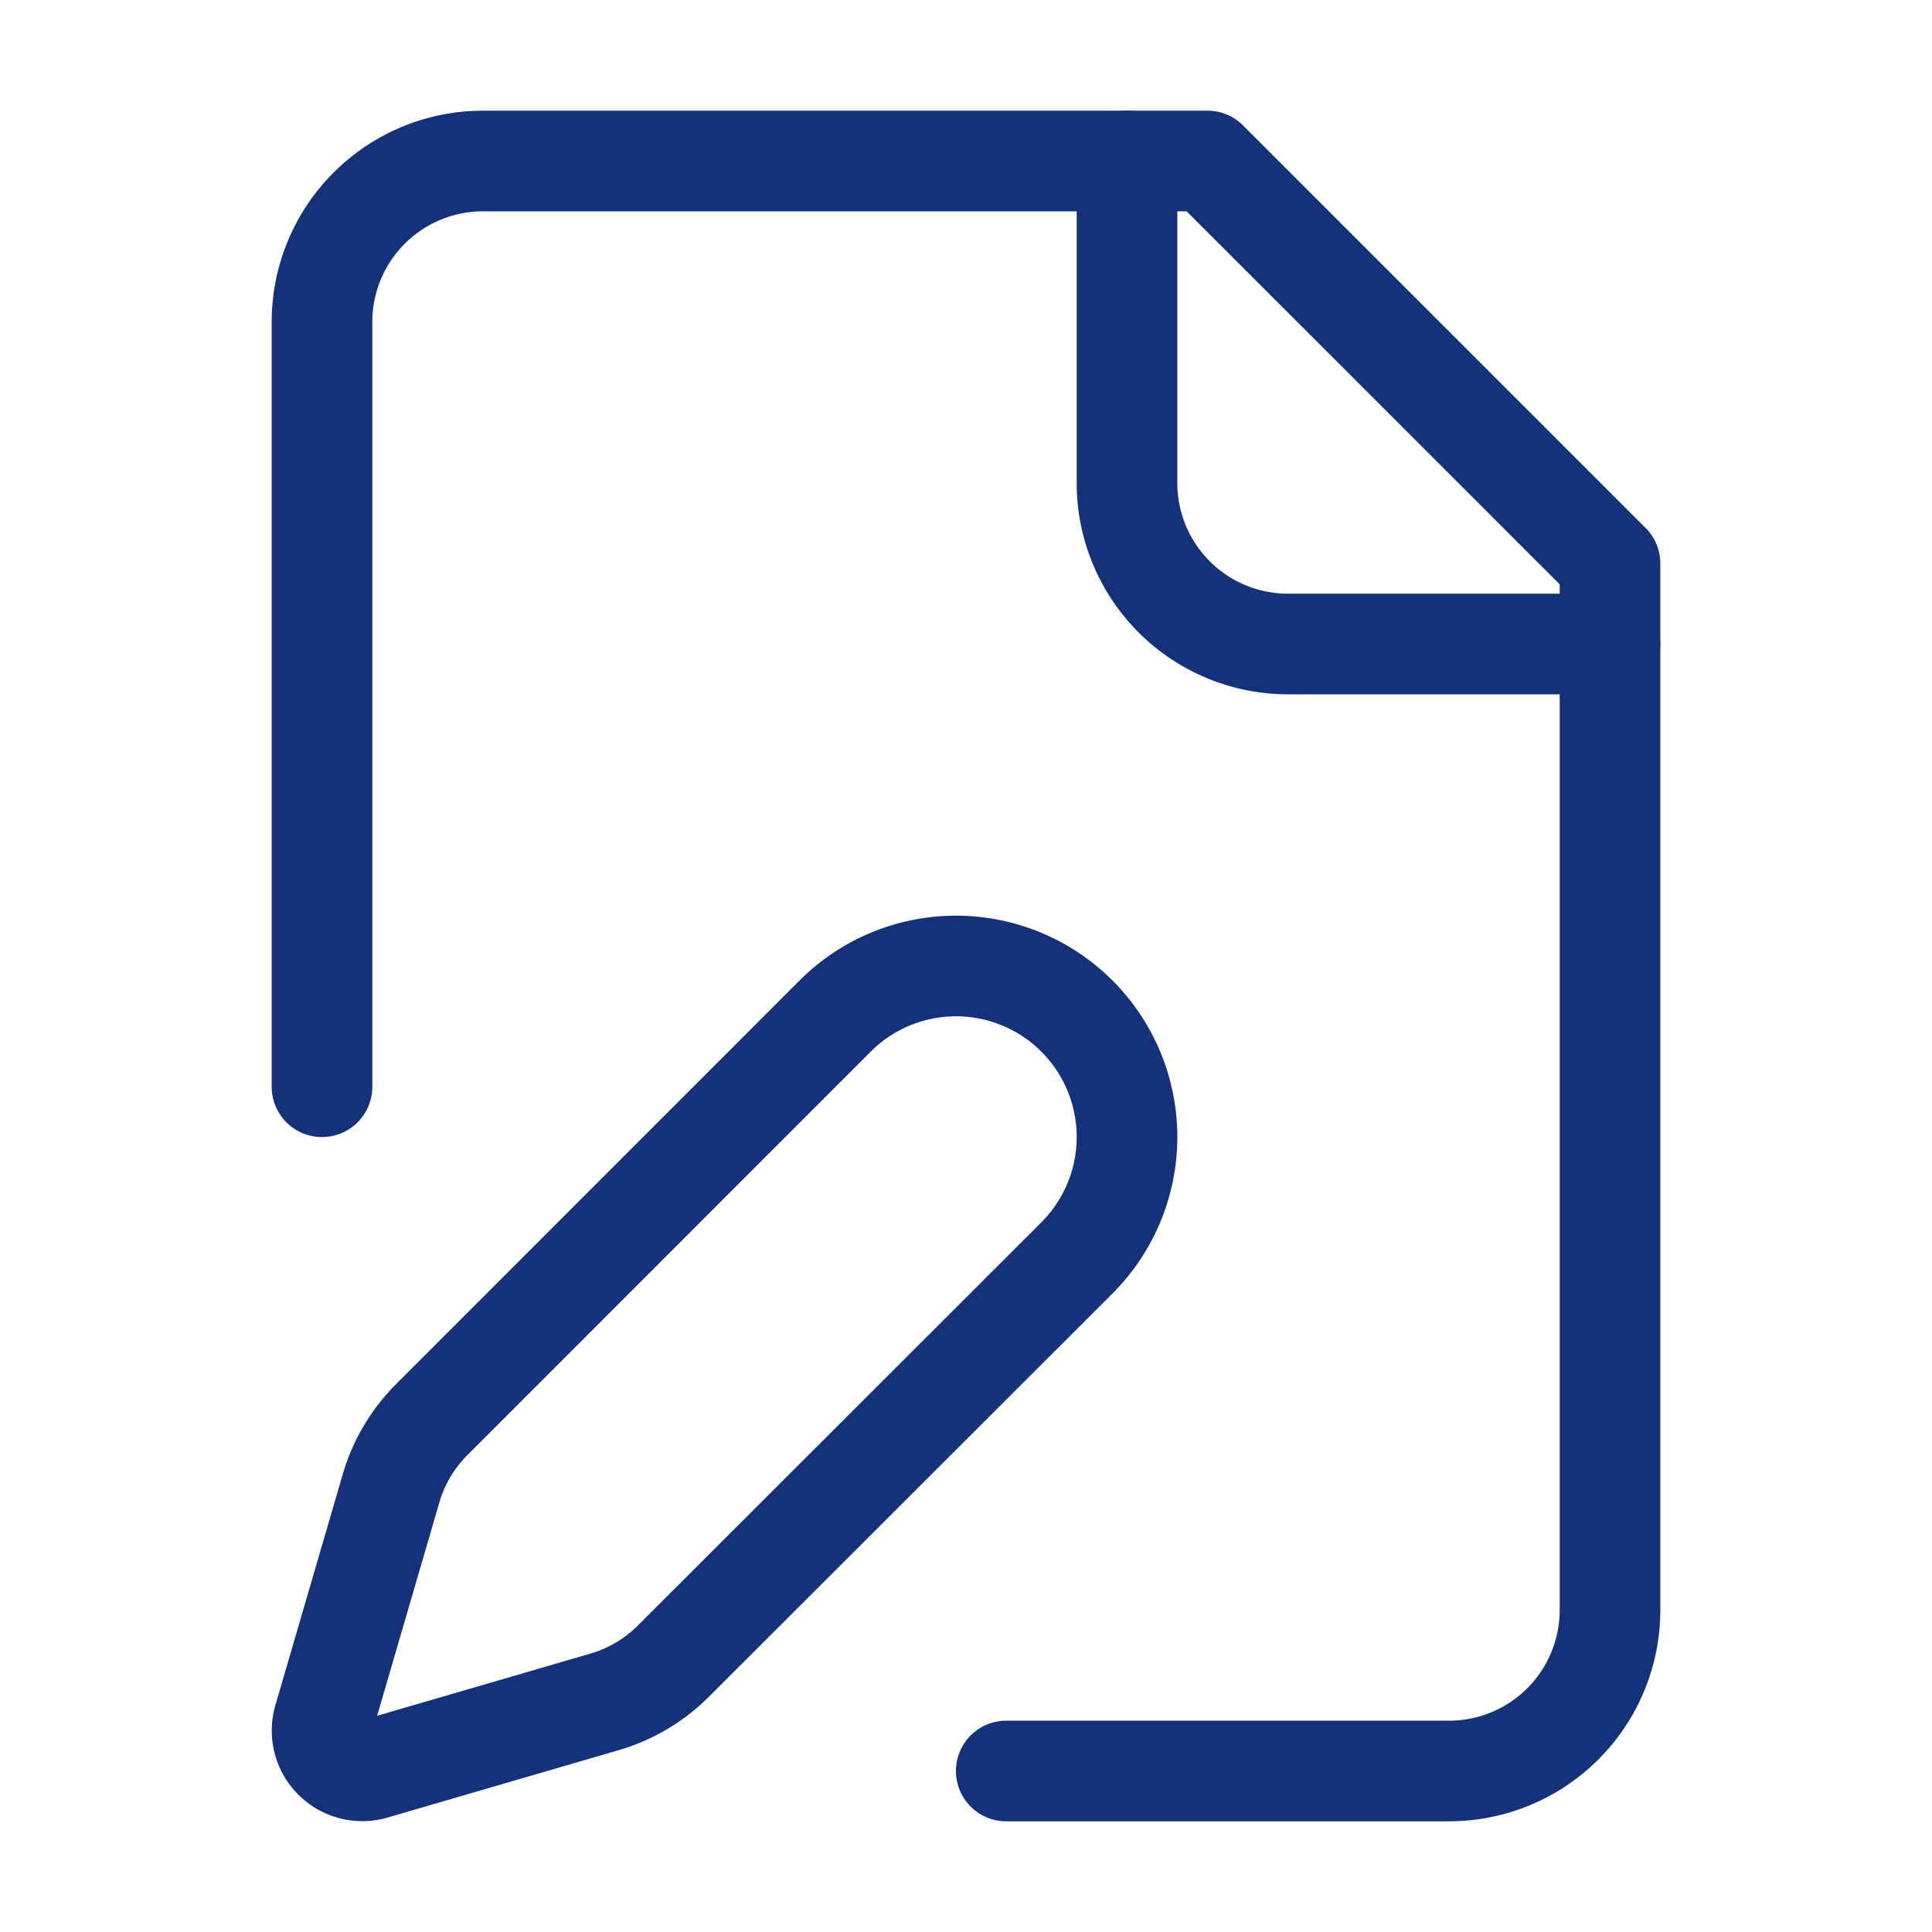 <svg xmlns="http://www.w3.org/2000/svg" width="48" height="48" viewBox="0 0 24 24" fill="none" stroke="#153179" stroke-width="1.25" stroke-linecap="round" stroke-linejoin="round" class="lucide lucide-file-pen-icon lucide-file-pen"><path d="M12.5 22H18a2 2 0 0 0 2-2V7l-5-5H6a2 2 0 0 0-2 2v9.5"></path><path d="M14 2v4a2 2 0 0 0 2 2h4"></path><path d="M13.378 15.626a1 1 0 1 0-3.004-3.004l-5.01 5.012a2 2 0 0 0-.506.854l-.837 2.87a.5.5 0 0 0 .62.62l2.87-.837a2 2 0 0 0 .854-.506z"></path></svg>